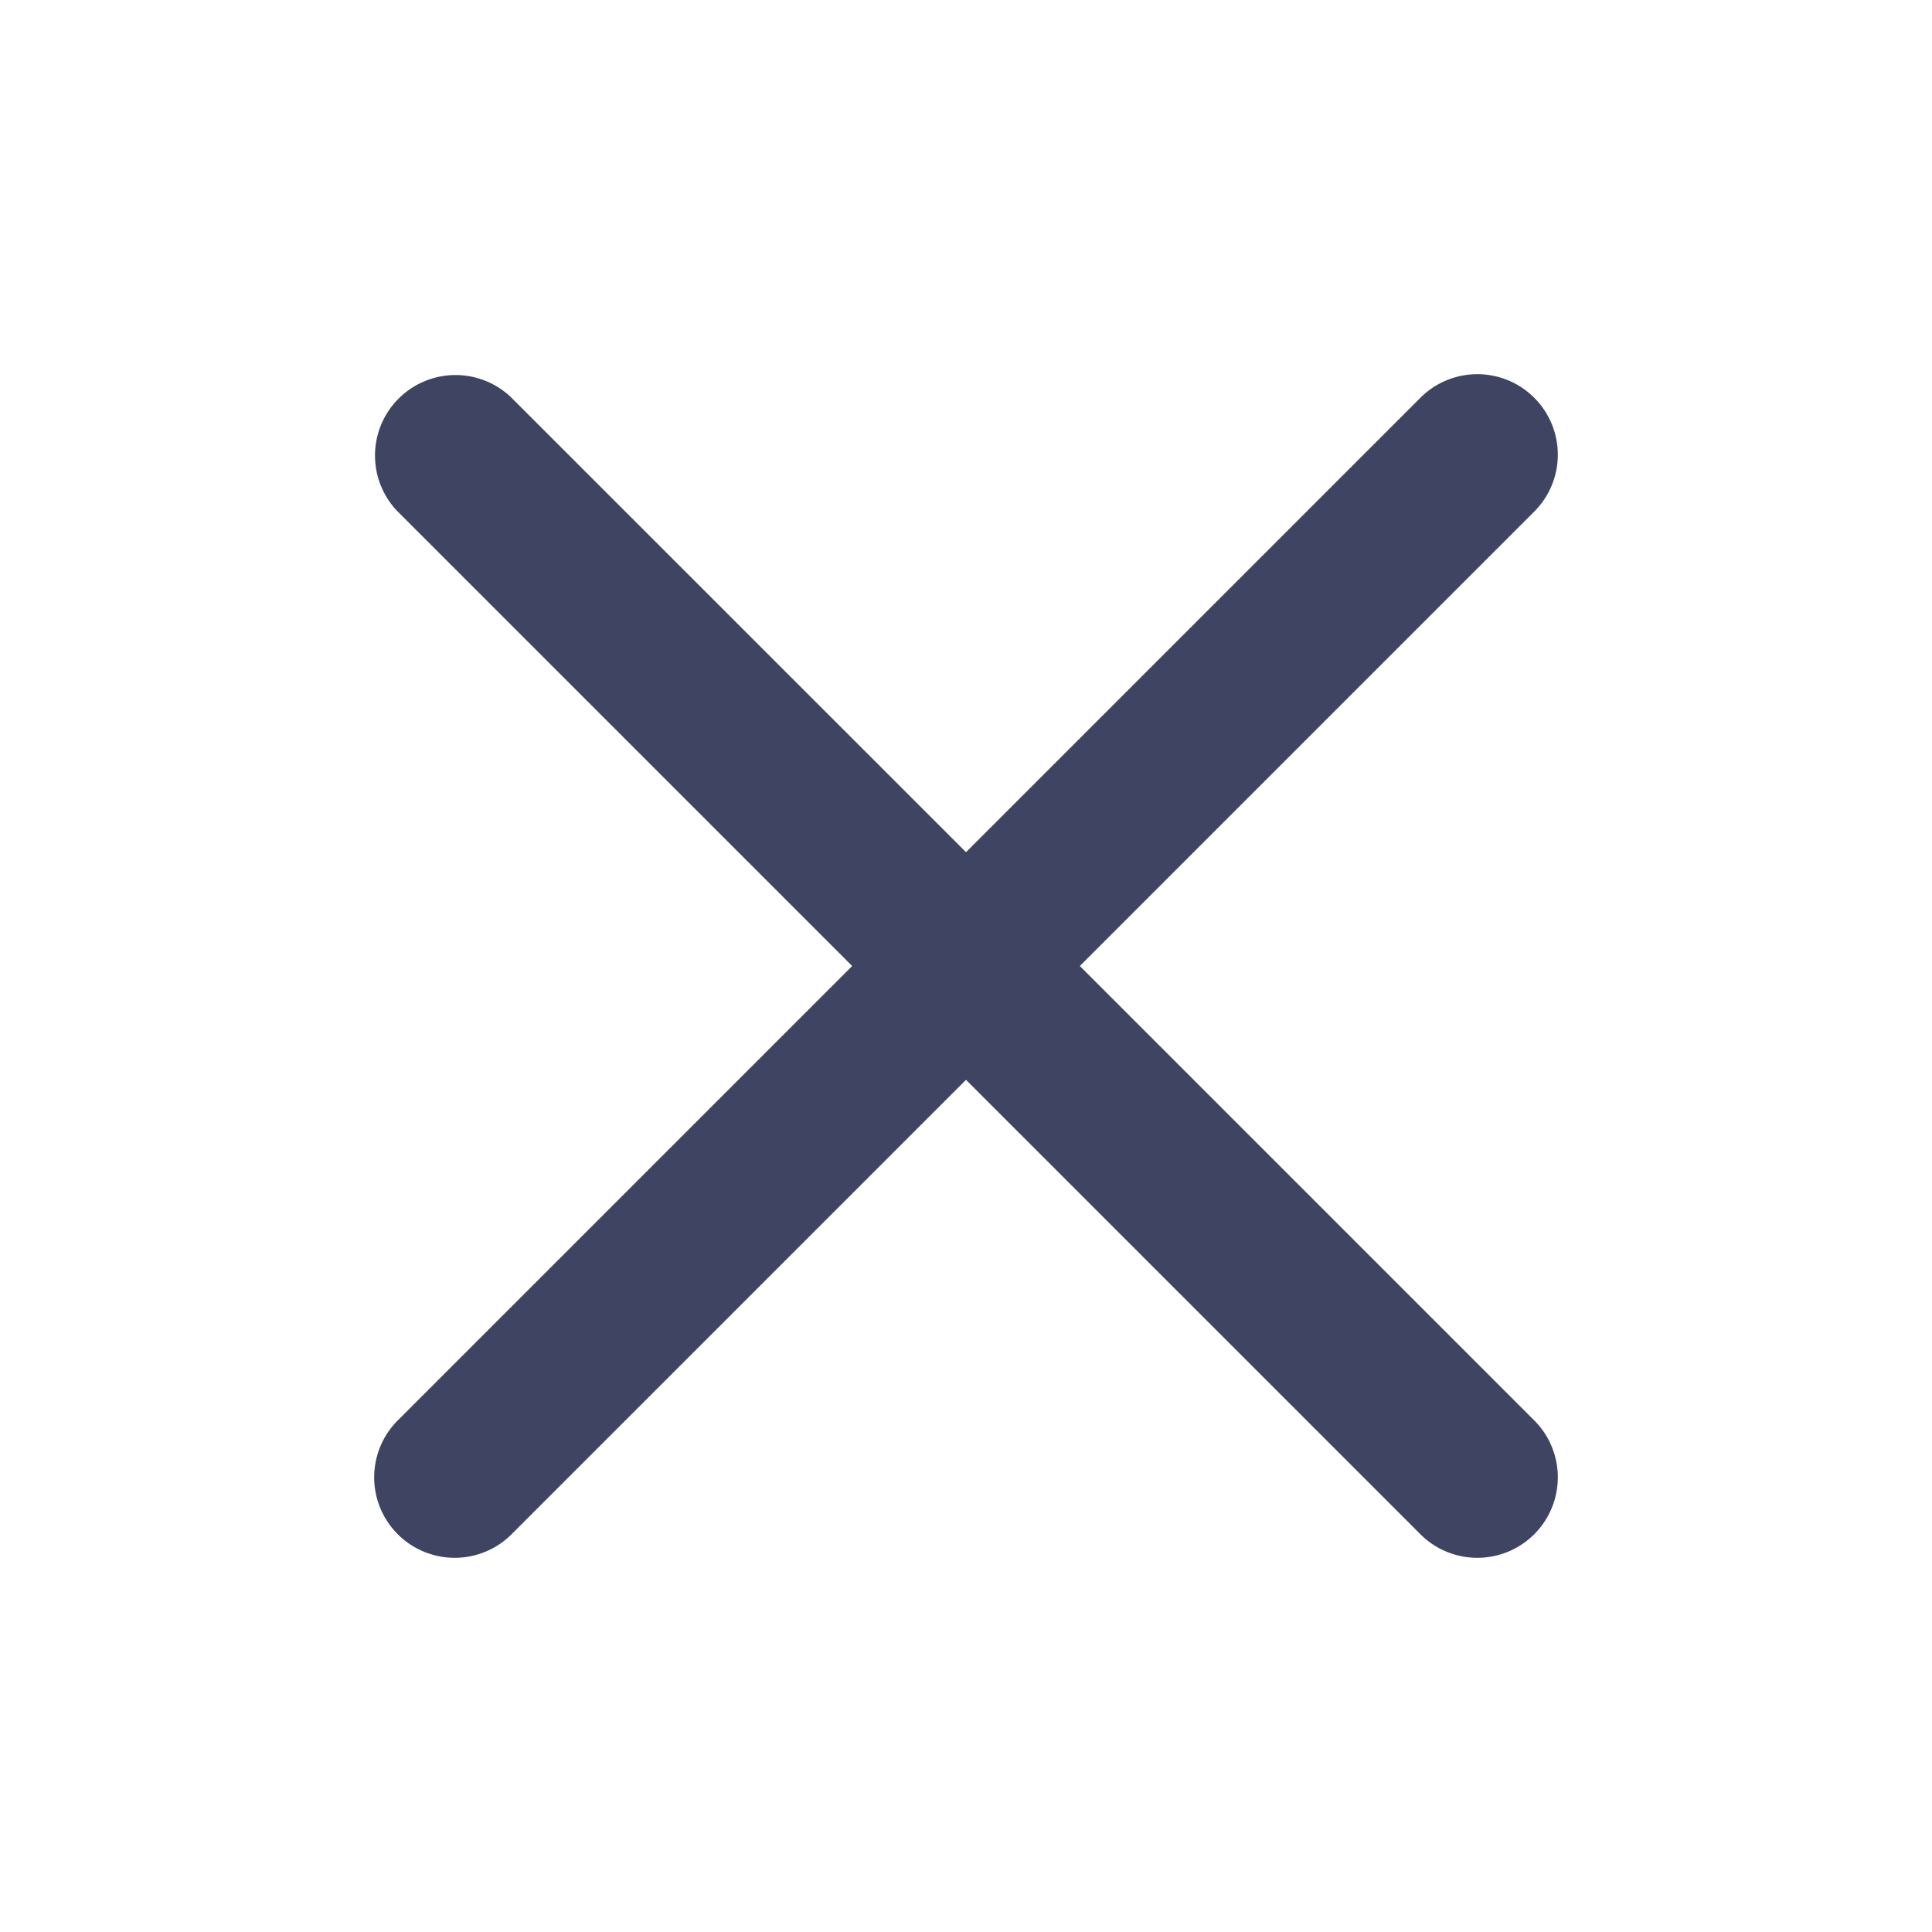 <svg width="24" height="24" fill="none" xmlns="http://www.w3.org/2000/svg"><path fill-rule="evenodd" clip-rule="evenodd" d="M13.414 12l5.657 5.657a1 1 0 01-1.414 1.414L12 13.414l-5.657 5.657a1 1 0 01-1.414-1.414L10.586 12 4.929 6.343A1 1 0 016.343 4.93L12 10.586l5.657-5.657a1 1 0 011.414 1.414L13.414 12z" fill="#3E4462"/></svg>